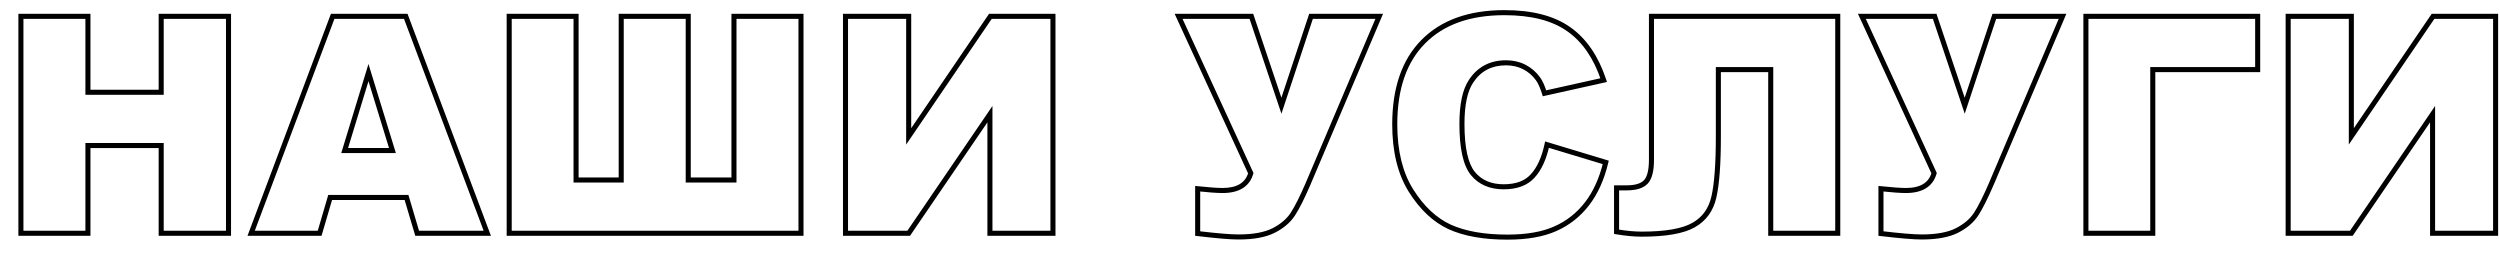 <?xml version="1.0" encoding="UTF-8"?> <svg xmlns="http://www.w3.org/2000/svg" width="99" height="10" viewBox="0 0 99 10" fill="none"> <path d="M0.828 0.647V0.547H0.728V0.647H0.828ZM3.482 0.647H3.582V0.547H3.482V0.647ZM3.482 3.653H3.382V3.753H3.482V3.653ZM6.383 3.653V3.753H6.483V3.653H6.383ZM6.383 0.647V0.547H6.283V0.647H6.383ZM9.049 0.647H9.149V0.547H9.049V0.647ZM9.049 9.237V9.337H9.149V9.237H9.049ZM6.383 9.237H6.283V9.337H6.383V9.237ZM6.383 5.763H6.483V5.663H6.383V5.763ZM3.482 5.763V5.663H3.382V5.763H3.482ZM3.482 9.237V9.337H3.582V9.237H3.482ZM0.828 9.237H0.728V9.337H0.828V9.237ZM0.828 0.747H3.482V0.547H0.828V0.747ZM3.382 0.647V3.653H3.582V0.647H3.382ZM3.482 3.753H6.383V3.553H3.482V3.753ZM6.483 3.653V0.647H6.283V3.653H6.483ZM6.383 0.747H9.049V0.547H6.383V0.747ZM8.949 0.647V9.237H9.149V0.647H8.949ZM9.049 9.137H6.383V9.337H9.049V9.137ZM6.483 9.237V5.763H6.283V9.237H6.483ZM6.383 5.663H3.482V5.863H6.383V5.663ZM3.382 5.763V9.237H3.582V5.763H3.382ZM3.482 9.137H0.828V9.337H3.482V9.137ZM0.928 9.237V0.647H0.728V9.237H0.928ZM16.098 7.819L16.194 7.791L16.172 7.719H16.098V7.819ZM13.074 7.819V7.719H12.999L12.978 7.791L13.074 7.819ZM12.658 9.237V9.337H12.733L12.754 9.265L12.658 9.237ZM9.945 9.237L9.852 9.202L9.801 9.337H9.945V9.237ZM13.174 0.647V0.547H13.105L13.08 0.612L13.174 0.647ZM16.068 0.647L16.162 0.612L16.138 0.547H16.068V0.647ZM19.297 9.237V9.337H19.441L19.39 9.202L19.297 9.237ZM16.52 9.237L16.424 9.266L16.445 9.337H16.52V9.237ZM15.541 5.962V6.062H15.676L15.637 5.933L15.541 5.962ZM14.592 2.874L14.687 2.845L14.591 2.533L14.496 2.845L14.592 2.874ZM13.648 5.962L13.553 5.933L13.513 6.062H13.648V5.962ZM16.098 7.719H13.074V7.919H16.098V7.719ZM12.978 7.791L12.562 9.209L12.754 9.265L13.17 7.848L12.978 7.791ZM12.658 9.137H9.945V9.337H12.658V9.137ZM10.039 9.273L13.267 0.683L13.08 0.612L9.852 9.202L10.039 9.273ZM13.174 0.747H16.068V0.547H13.174V0.747ZM15.975 0.683L19.203 9.273L19.39 9.202L16.162 0.612L15.975 0.683ZM19.297 9.137H16.52V9.337H19.297V9.137ZM16.615 9.209L16.194 7.791L16.002 7.848L16.424 9.266L16.615 9.209ZM15.637 5.933L14.687 2.845L14.496 2.903L15.445 5.991L15.637 5.933ZM14.496 2.845L13.553 5.933L13.744 5.991L14.687 2.903L14.496 2.845ZM13.648 6.062H15.541V5.862H13.648V6.062ZM31.719 9.237V9.337H31.819V9.237H31.719ZM20.164 9.237H20.064V9.337H20.164V9.237ZM20.164 0.647V0.547H20.064V0.647H20.164ZM22.812 0.647H22.913V0.547H22.812V0.647ZM22.812 7.128H22.712V7.228H22.812V7.128ZM24.6 7.128V7.228H24.7V7.128H24.6ZM24.6 0.647V0.547H24.5V0.647H24.6ZM27.254 0.647H27.354V0.547H27.254V0.647ZM27.254 7.128H27.154V7.228H27.254V7.128ZM29.064 7.128V7.228H29.165V7.128H29.064ZM29.064 0.647V0.547H28.965V0.647H29.064ZM31.719 0.647H31.819V0.547H31.719V0.647ZM31.719 9.137H20.164V9.337H31.719V9.137ZM20.264 9.237V0.647H20.064V9.237H20.264ZM20.164 0.747H22.812V0.547H20.164V0.747ZM22.712 0.647V7.128H22.913V0.647H22.712ZM22.812 7.228H24.6V7.028H22.812V7.228ZM24.7 7.128V0.647H24.5V7.128H24.7ZM24.6 0.747H27.254V0.547H24.6V0.747ZM27.154 0.647V7.128H27.354V0.647H27.154ZM27.254 7.228H29.064V7.028H27.254V7.228ZM29.165 7.128V0.647H28.965V7.128H29.165ZM29.064 0.747H31.719V0.547H29.064V0.747ZM31.619 0.647V9.237H31.819V0.647H31.619ZM41.697 0.647H41.797V0.547H41.697V0.647ZM41.697 9.237V9.337H41.797V9.237H41.697ZM39.201 9.237H39.101V9.337H39.201V9.237ZM39.201 4.521H39.301V4.196L39.119 4.464L39.201 4.521ZM35.984 9.237V9.337H36.037L36.067 9.294L35.984 9.237ZM33.482 9.237H33.382V9.337H33.482V9.237ZM33.482 0.647V0.547H33.382V0.647H33.482ZM35.984 0.647H36.084V0.547H35.984V0.647ZM35.984 5.399H35.884V5.724L36.067 5.456L35.984 5.399ZM39.219 0.647V0.547H39.166L39.136 0.591L39.219 0.647ZM41.597 0.647V9.237H41.797V0.647H41.597ZM41.697 9.137H39.201V9.337H41.697V9.137ZM39.301 9.237V4.521H39.101V9.237H39.301ZM39.119 4.464L35.902 9.181L36.067 9.294L39.284 4.577L39.119 4.464ZM35.984 9.137H33.482V9.337H35.984V9.137ZM33.582 9.237V0.647H33.382V9.237H33.582ZM33.482 0.747H35.984V0.547H33.482V0.747ZM35.884 0.647V5.399H36.084V0.647H35.884ZM36.067 5.456L39.301 0.704L39.136 0.591L35.902 5.343L36.067 5.456ZM39.219 0.747H41.697V0.547H39.219V0.747ZM46.672 0.647V0.547H46.516L46.581 0.689L46.672 0.647ZM49.555 0.647L49.65 0.616L49.627 0.547H49.555V0.647ZM50.744 4.187L50.649 4.218L50.745 4.503L50.839 4.218L50.744 4.187ZM51.916 0.647V0.547H51.844L51.821 0.616L51.916 0.647ZM54.617 0.647L54.709 0.687L54.768 0.547H54.617V0.647ZM51.799 7.28L51.891 7.32L51.891 7.319L51.799 7.28ZM51.195 8.481L51.279 8.536L51.279 8.536L51.195 8.481ZM50.428 9.132L50.472 9.221L50.473 9.221L50.428 9.132ZM47.428 9.249H47.328V9.338L47.416 9.348L47.428 9.249ZM47.428 7.474L47.438 7.374L47.328 7.363V7.474H47.428ZM49.531 6.858L49.627 6.886L49.638 6.851L49.622 6.817L49.531 6.858ZM46.672 0.747H49.555V0.547H46.672V0.747ZM49.46 0.679L50.649 4.218L50.839 4.155L49.65 0.616L49.46 0.679ZM50.839 4.218L52.011 0.679L51.821 0.616L50.649 4.155L50.839 4.218ZM51.916 0.747H54.617V0.547H51.916V0.747ZM54.525 0.608L51.707 7.241L51.891 7.319L54.709 0.687L54.525 0.608ZM51.707 7.241C51.477 7.774 51.279 8.169 51.111 8.427L51.279 8.536C51.456 8.263 51.66 7.857 51.891 7.32L51.707 7.241ZM51.112 8.427C50.951 8.671 50.71 8.877 50.383 9.043L50.473 9.221C50.825 9.043 51.096 8.816 51.279 8.536L51.112 8.427ZM50.383 9.042C50.067 9.201 49.621 9.284 49.039 9.284V9.484C49.636 9.484 50.117 9.399 50.472 9.221L50.383 9.042ZM49.039 9.284C48.733 9.284 48.201 9.24 47.439 9.15L47.416 9.348C48.178 9.438 48.72 9.484 49.039 9.484V9.284ZM47.528 9.249V7.474H47.328V9.249H47.528ZM47.417 7.573C47.867 7.62 48.2 7.644 48.412 7.644V7.444C48.211 7.444 47.887 7.421 47.438 7.374L47.417 7.573ZM48.412 7.644C48.73 7.644 48.997 7.585 49.204 7.458C49.414 7.329 49.555 7.136 49.627 6.886L49.435 6.831C49.375 7.037 49.263 7.187 49.1 7.287C48.934 7.389 48.707 7.444 48.412 7.444V7.644ZM49.622 6.817L46.763 0.606L46.581 0.689L49.44 6.9L49.622 6.817ZM61.262 5.728L61.291 5.632L61.187 5.6L61.164 5.706L61.262 5.728ZM63.588 6.431L63.685 6.454L63.707 6.362L63.617 6.335L63.588 6.431ZM61.596 9.056L61.555 8.964L61.555 8.964L61.596 9.056ZM57.406 8.985L57.364 9.076L57.365 9.076L57.406 8.985ZM56.363 1.649L56.292 1.579L56.292 1.579L56.363 1.649ZM62.123 1.157L62.065 1.239L62.066 1.239L62.123 1.157ZM63.506 3.173L63.528 3.271L63.636 3.246L63.601 3.141L63.506 3.173ZM61.162 3.694L61.067 3.724L61.094 3.812L61.184 3.792L61.162 3.694ZM60.904 3.12L60.824 3.179L60.824 3.18L60.904 3.12ZM58.256 3.214L58.339 3.27L58.339 3.269L58.256 3.214ZM58.326 6.87L58.249 6.933L58.249 6.934L58.326 6.87ZM60.693 6.97L60.62 6.902L60.619 6.903L60.693 6.97ZM61.233 5.823L63.559 6.526L63.617 6.335L61.291 5.632L61.233 5.823ZM63.491 6.407C63.337 7.049 63.096 7.58 62.77 8.005L62.929 8.126C63.275 7.676 63.526 7.117 63.685 6.454L63.491 6.407ZM62.77 8.005C62.444 8.429 62.04 8.749 61.555 8.964L61.636 9.147C62.152 8.918 62.583 8.577 62.929 8.126L62.77 8.005ZM61.555 8.964C61.076 9.179 60.458 9.29 59.697 9.29V9.49C60.475 9.49 61.123 9.377 61.637 9.147L61.555 8.964ZM59.697 9.29C58.772 9.29 58.024 9.156 57.448 8.894L57.365 9.076C57.976 9.354 58.755 9.49 59.697 9.49V9.29ZM57.448 8.895C56.88 8.631 56.383 8.168 55.962 7.497L55.792 7.603C56.23 8.299 56.753 8.793 57.364 9.076L57.448 8.895ZM55.962 7.497C55.545 6.833 55.332 5.978 55.332 4.925H55.132C55.132 6.004 55.35 6.899 55.792 7.603L55.962 7.497ZM55.332 4.925C55.332 3.52 55.704 2.457 56.434 1.72L56.292 1.579C55.514 2.365 55.132 3.486 55.132 4.925H55.332ZM56.434 1.72C57.169 0.978 58.21 0.601 59.574 0.601V0.401C58.173 0.401 57.074 0.79 56.292 1.579L56.434 1.72ZM59.574 0.601C60.644 0.601 61.471 0.817 62.065 1.239L62.181 1.076C61.541 0.622 60.668 0.401 59.574 0.401V0.601ZM62.066 1.239C62.665 1.661 63.115 2.313 63.411 3.204L63.601 3.141C63.295 2.22 62.823 1.528 62.181 1.075L62.066 1.239ZM63.484 3.075L61.14 3.597L61.184 3.792L63.528 3.271L63.484 3.075ZM61.258 3.664C61.174 3.399 61.084 3.195 60.985 3.061L60.824 3.18C60.904 3.287 60.986 3.466 61.067 3.724L61.258 3.664ZM60.985 3.061C60.828 2.846 60.634 2.679 60.405 2.562L60.314 2.741C60.514 2.842 60.684 2.988 60.824 3.179L60.985 3.061ZM60.405 2.562C60.175 2.445 59.918 2.387 59.639 2.387V2.587C59.89 2.587 60.115 2.639 60.314 2.741L60.405 2.562ZM59.639 2.387C59.005 2.387 58.512 2.645 58.172 3.159L58.339 3.269C58.64 2.814 59.069 2.587 59.639 2.587V2.387ZM58.173 3.158C57.914 3.542 57.793 4.131 57.793 4.907H57.993C57.993 4.144 58.113 3.604 58.339 3.27L58.173 3.158ZM57.793 4.907C57.793 5.863 57.936 6.549 58.249 6.933L58.404 6.807C58.138 6.481 57.993 5.858 57.993 4.907H57.793ZM58.249 6.934C58.56 7.312 58.997 7.497 59.545 7.497V7.297C59.046 7.297 58.67 7.131 58.403 6.807L58.249 6.934ZM59.545 7.497C60.071 7.497 60.485 7.349 60.767 7.037L60.619 6.903C60.386 7.161 60.034 7.297 59.545 7.297V7.497ZM60.767 7.037C61.045 6.735 61.24 6.302 61.359 5.749L61.164 5.706C61.049 6.239 60.865 6.635 60.62 6.902L60.767 7.037ZM72.775 9.237V9.337H72.875V9.237H72.775ZM70.121 9.237H70.021V9.337H70.121V9.237ZM70.121 2.757H70.221V2.657H70.121V2.757ZM68.047 2.757V2.657H67.947V2.757H68.047ZM67.871 7.796L67.774 7.774L67.773 7.774L67.871 7.796ZM67.062 8.915L67.014 8.828L67.013 8.828L67.062 8.915ZM64.016 9.179H63.916V9.263L63.999 9.277L64.016 9.179ZM64.016 7.439V7.339H63.916V7.439H64.016ZM65.176 7.204L65.248 7.273L65.249 7.272L65.176 7.204ZM65.398 0.647V0.547H65.298V0.647H65.398ZM72.775 0.647H72.875V0.547H72.775V0.647ZM72.775 9.137H70.121V9.337H72.775V9.137ZM70.221 9.237V2.757H70.021V9.237H70.221ZM70.121 2.657H68.047V2.857H70.121V2.657ZM67.947 2.757V5.399H68.147V2.757H67.947ZM67.947 5.399C67.947 6.484 67.888 7.273 67.774 7.774L67.969 7.818C68.088 7.295 68.147 6.487 68.147 5.399H67.947ZM67.773 7.774C67.666 8.256 67.413 8.604 67.014 8.828L67.111 9.002C67.564 8.749 67.85 8.351 67.969 7.818L67.773 7.774ZM67.013 8.828C66.615 9.053 65.953 9.172 65.012 9.172V9.372C65.961 9.372 66.666 9.254 67.112 9.002L67.013 8.828ZM65.012 9.172C64.73 9.172 64.403 9.142 64.032 9.08L63.999 9.277C64.378 9.341 64.716 9.372 65.012 9.372V9.172ZM64.116 9.179V7.439H63.916V9.179H64.116ZM64.016 7.539H64.414V7.339H64.016V7.539ZM64.414 7.539C64.783 7.539 65.072 7.459 65.248 7.273L65.103 7.135C64.983 7.262 64.763 7.339 64.414 7.339V7.539ZM65.249 7.272C65.425 7.083 65.498 6.758 65.498 6.331H65.298C65.298 6.748 65.224 7.005 65.102 7.136L65.249 7.272ZM65.498 6.331V0.647H65.298V6.331H65.498ZM65.398 0.747H72.775V0.547H65.398V0.747ZM72.675 0.647V9.237H72.875V0.647H72.675ZM73.731 0.647V0.547H73.574L73.64 0.689L73.731 0.647ZM76.613 0.647L76.708 0.616L76.685 0.547H76.613V0.647ZM77.803 4.187L77.708 4.218L77.803 4.503L77.898 4.218L77.803 4.187ZM78.975 0.647V0.547H78.902L78.88 0.616L78.975 0.647ZM81.676 0.647L81.768 0.687L81.827 0.547H81.676V0.647ZM78.857 7.28L78.949 7.32L78.95 7.319L78.857 7.28ZM78.254 8.481L78.338 8.536L78.338 8.536L78.254 8.481ZM77.486 9.132L77.531 9.221L77.531 9.221L77.486 9.132ZM74.486 9.249H74.386V9.338L74.475 9.348L74.486 9.249ZM74.486 7.474L74.497 7.374L74.386 7.363V7.474H74.486ZM76.59 6.858L76.686 6.886L76.696 6.851L76.681 6.817L76.59 6.858ZM73.731 0.747H76.613V0.547H73.731V0.747ZM76.519 0.679L77.708 4.218L77.897 4.155L76.708 0.616L76.519 0.679ZM77.898 4.218L79.07 0.679L78.88 0.616L77.708 4.155L77.898 4.218ZM78.975 0.747H81.676V0.547H78.975V0.747ZM81.584 0.608L78.765 7.241L78.95 7.319L81.768 0.687L81.584 0.608ZM78.766 7.241C78.536 7.774 78.337 8.169 78.17 8.427L78.338 8.536C78.514 8.263 78.718 7.857 78.949 7.32L78.766 7.241ZM78.17 8.427C78.01 8.671 77.769 8.877 77.441 9.043L77.531 9.221C77.883 9.043 78.154 8.816 78.338 8.536L78.17 8.427ZM77.442 9.042C77.125 9.201 76.68 9.284 76.098 9.284V9.484C76.695 9.484 77.175 9.399 77.531 9.221L77.442 9.042ZM76.098 9.284C75.792 9.284 75.26 9.24 74.498 9.15L74.475 9.348C75.236 9.438 75.779 9.484 76.098 9.484V9.284ZM74.586 9.249V7.474H74.386V9.249H74.586ZM74.476 7.573C74.926 7.62 75.258 7.644 75.471 7.644V7.444C75.269 7.444 74.945 7.421 74.497 7.374L74.476 7.573ZM75.471 7.644C75.789 7.644 76.055 7.585 76.263 7.458C76.472 7.329 76.613 7.136 76.686 6.886L76.494 6.831C76.434 7.037 76.322 7.187 76.158 7.287C75.993 7.389 75.766 7.444 75.471 7.444V7.644ZM76.681 6.817L73.821 0.606L73.64 0.689L76.499 6.9L76.681 6.817ZM89.404 2.757V2.857H89.504V2.757H89.404ZM85.25 2.757V2.657H85.15V2.757H85.25ZM85.25 9.237V9.337H85.35V9.237H85.25ZM82.602 9.237H82.502V9.337H82.602V9.237ZM82.602 0.647V0.547H82.502V0.647H82.602ZM89.404 0.647H89.504V0.547H89.404V0.647ZM89.404 2.657H85.25V2.857H89.404V2.657ZM85.15 2.757V9.237H85.35V2.757H85.15ZM85.25 9.137H82.602V9.337H85.25V9.137ZM82.702 9.237V0.647H82.502V9.237H82.702ZM82.602 0.747H89.404V0.547H82.602V0.747ZM89.304 0.647V2.757H89.504V0.647H89.304ZM98.826 0.647H98.926V0.547H98.826V0.647ZM98.826 9.237V9.337H98.926V9.237H98.826ZM96.33 9.237H96.23V9.337H96.33V9.237ZM96.33 4.521H96.43V4.196L96.248 4.464L96.33 4.521ZM93.113 9.237V9.337H93.166L93.196 9.294L93.113 9.237ZM90.611 9.237H90.511V9.337H90.611V9.237ZM90.611 0.647V0.547H90.511V0.647H90.611ZM93.113 0.647H93.213V0.547H93.113V0.647ZM93.113 5.399H93.013V5.724L93.196 5.456L93.113 5.399ZM96.348 0.647V0.547H96.295L96.265 0.591L96.348 0.647ZM98.726 0.647V9.237H98.926V0.647H98.726ZM98.826 9.137H96.33V9.337H98.826V9.137ZM96.43 9.237V4.521H96.23V9.237H96.43ZM96.248 4.464L93.031 9.181L93.196 9.294L96.413 4.577L96.248 4.464ZM93.113 9.137H90.611V9.337H93.113V9.137ZM90.711 9.237V0.647H90.511V9.237H90.711ZM90.611 0.747H93.113V0.547H90.611V0.747ZM93.013 0.647V5.399H93.213V0.647H93.013ZM93.196 5.456L96.43 0.704L96.265 0.591L93.031 5.343L93.196 5.456ZM96.348 0.747H98.826V0.547H96.348V0.747Z" fill="black"></path> </svg> 